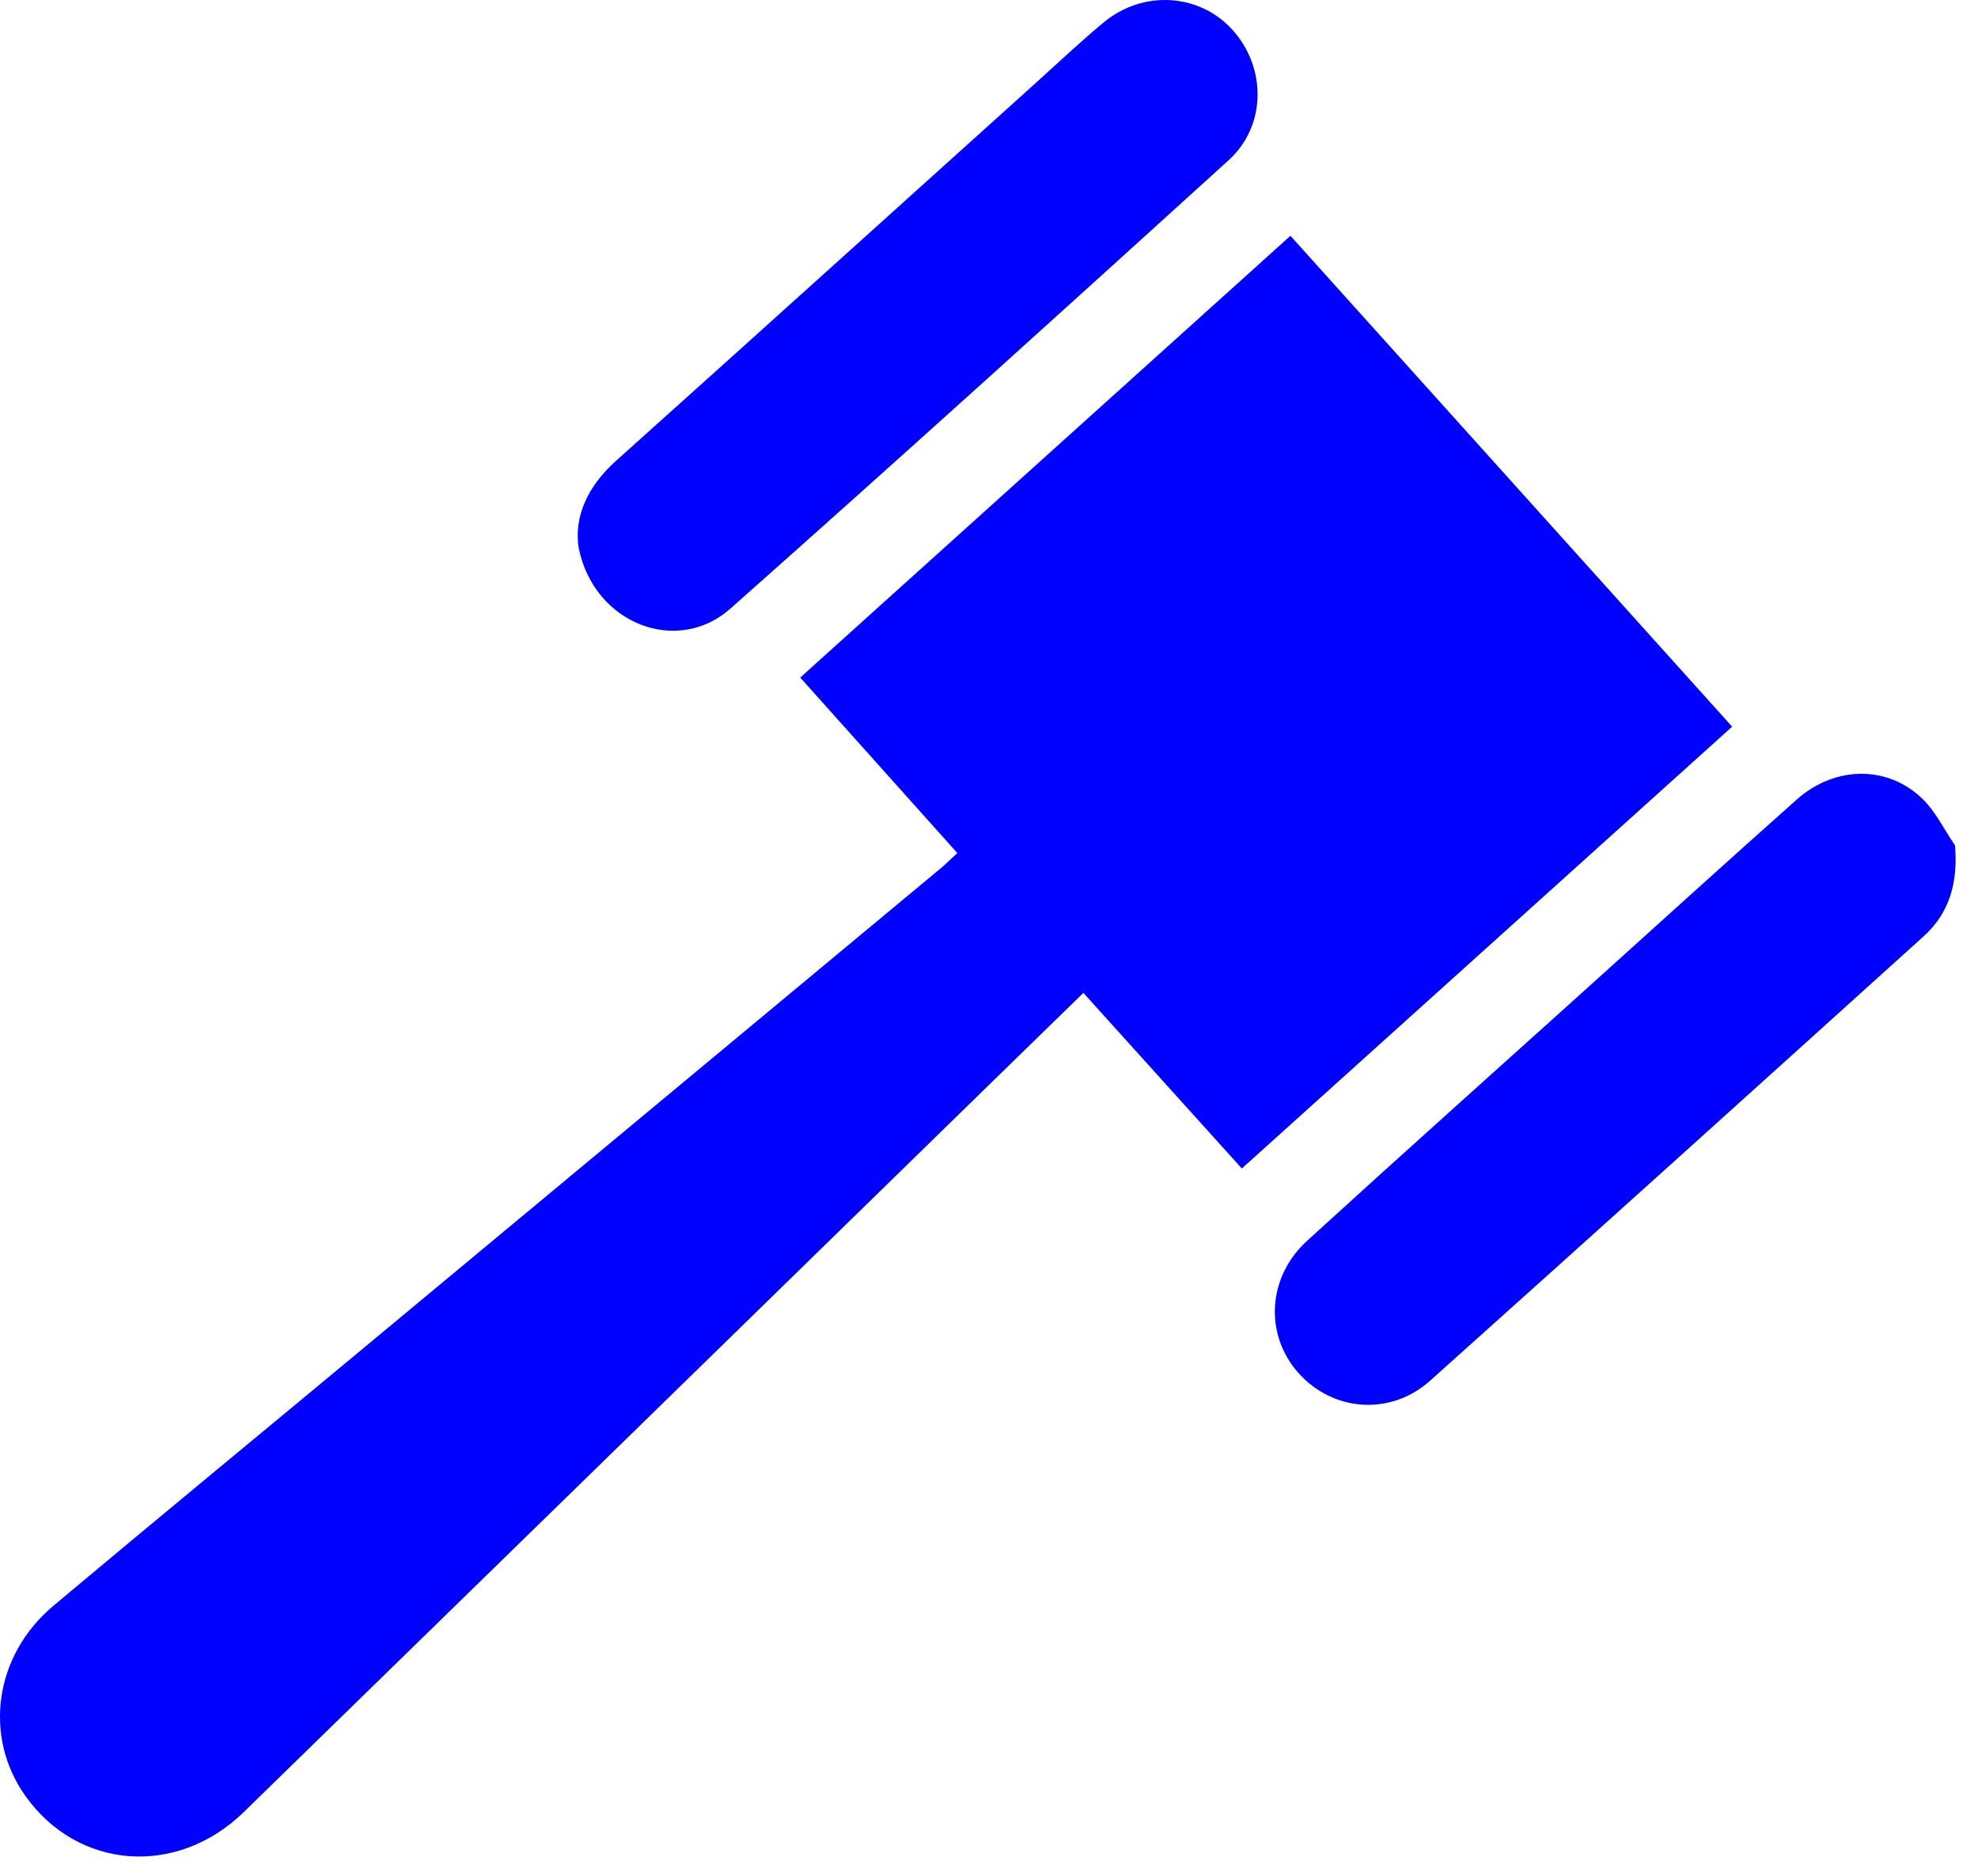 <?xml version="1.0" encoding="UTF-8" standalone="no"?>
<svg xmlns="http://www.w3.org/2000/svg" xmlns:xlink="http://www.w3.org/1999/xlink" xmlns:serif="http://www.serif.com/" width="100%" height="100%" viewBox="0 0 58 55" version="1.1" xml:space="preserve" style="fill-rule:evenodd;clip-rule:evenodd;stroke-linejoin:round;stroke-miterlimit:2;">
    <g transform="matrix(1,0,0,1,-603.476,-670.505)">
        <g transform="matrix(1,0,0,1,641.315,725.555)">
            <path d="M0,-48.136C4.332,-43.322 8.607,-38.571 12.952,-33.743C8.148,-29.414 3.374,-25.112 -1.425,-20.788C-2.985,-22.517 -4.503,-24.199 -6.071,-25.937C-7.073,-24.96 -8.031,-24.027 -8.989,-23.093C-16.221,-16.035 -23.451,-8.973 -30.688,-1.92C-32.658,0 -35.566,-0.228 -37.101,-2.4C-38.332,-4.141 -38.001,-6.515 -36.276,-7.963C-33.275,-10.48 -30.251,-12.969 -27.239,-15.472C-21.57,-20.182 -15.903,-24.894 -10.236,-29.606C-10.096,-29.723 -9.967,-29.853 -9.768,-30.038C-11.303,-31.753 -12.823,-33.451 -14.374,-35.183C-9.572,-39.51 -4.823,-43.79 0,-48.136" style="fill:rgb(0,0,255);fill-rule:nonzero;"></path>
        </g>
        <g transform="matrix(1,0,0,1,660.802,709.675)">
            <path d="M0,-14.383C0.091,-13.291 -0.158,-12.404 -0.925,-11.711C-5.74,-7.362 -10.558,-3.014 -15.392,1.315C-16.554,2.356 -18.249,2.22 -19.256,1.083C-20.251,-0.041 -20.168,-1.72 -18.997,-2.789C-16.275,-5.273 -13.527,-7.728 -10.789,-10.195C-8.74,-12.041 -6.699,-13.897 -4.637,-15.729C-3.534,-16.71 -1.998,-16.739 -0.977,-15.769C-0.575,-15.387 -0.321,-14.85 0,-14.383" style="fill:rgb(0,0,255);fill-rule:nonzero;"></path>
        </g>
        <g transform="matrix(1,0,0,1,620.446,673.353)">
            <path d="M0,13.224C-0.145,12.313 0.249,11.422 1.094,10.664C5.213,6.97 9.319,3.261 13.431,-0.442C14.084,-1.031 14.723,-1.638 15.401,-2.197C16.555,-3.15 18.204,-3.039 19.167,-1.976C20.168,-0.871 20.17,0.839 19.059,1.848C14.208,6.253 9.35,10.65 4.448,14.997C2.895,16.374 0.457,15.457 0,13.224" style="fill:rgb(0,0,255);fill-rule:nonzero;"></path>
        </g>
    </g>
</svg>
